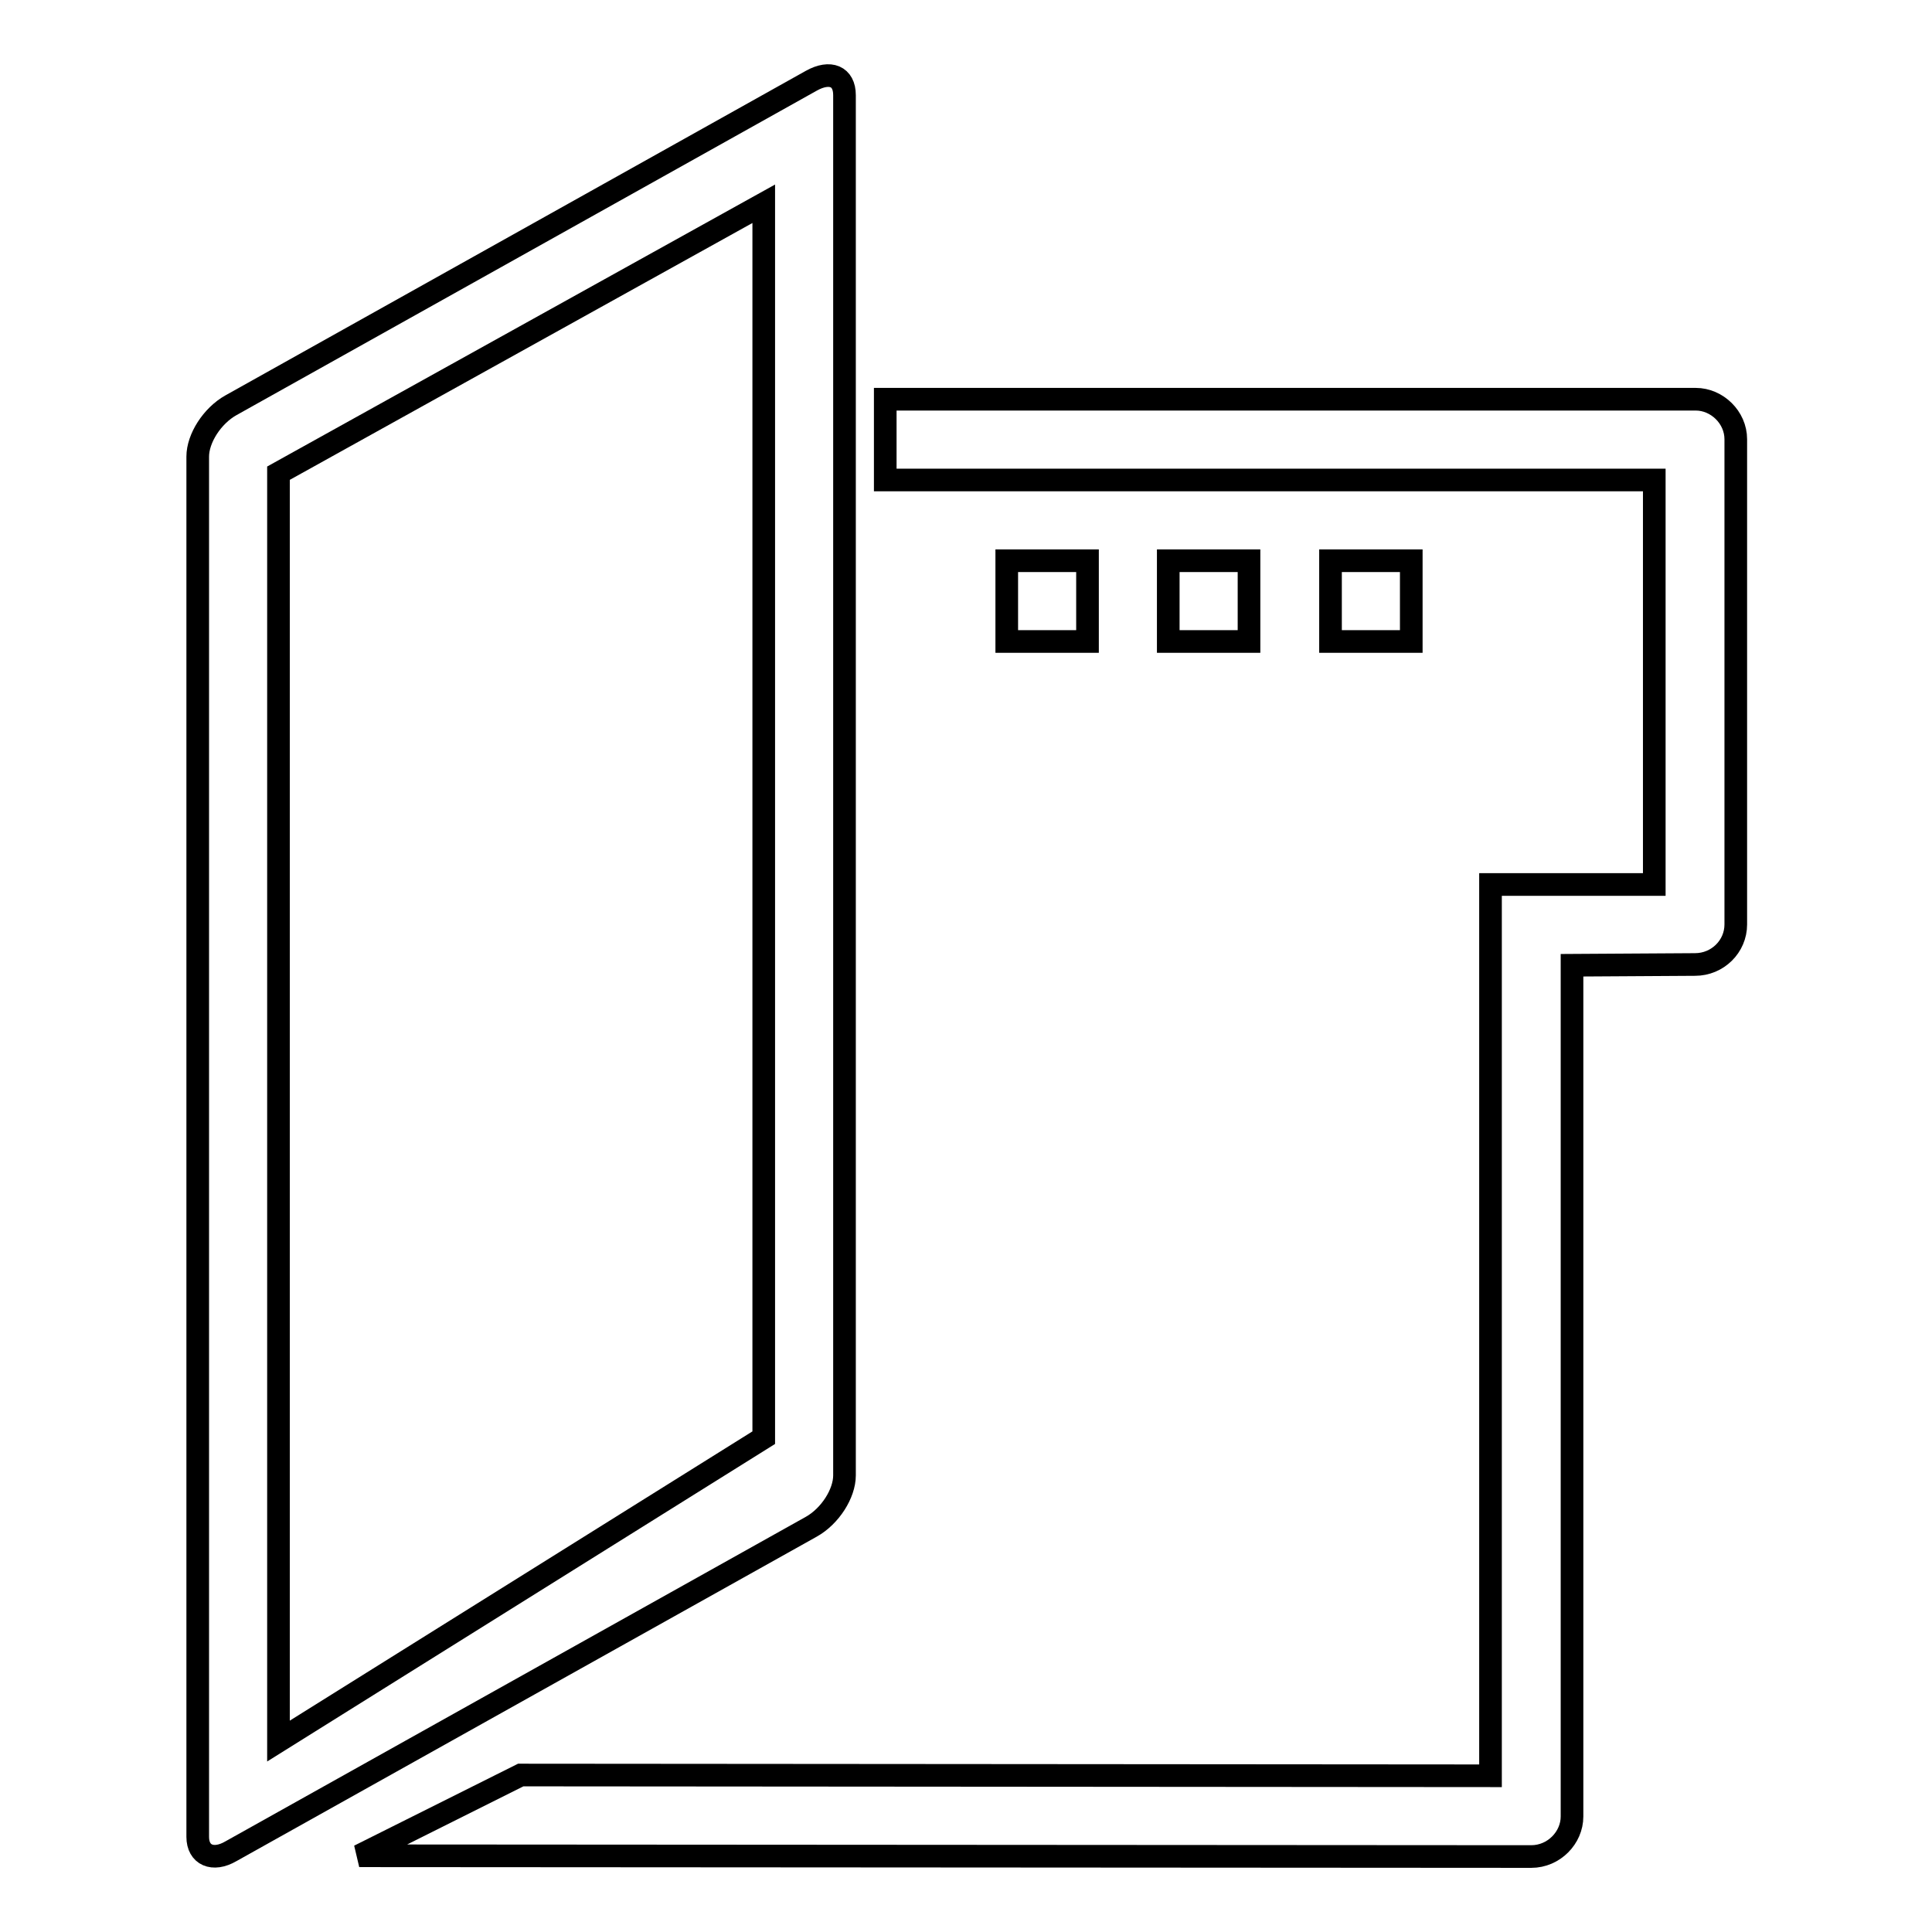 <?xml version="1.0" encoding="utf-8"?>
<!-- Svg Vector Icons : http://www.onlinewebfonts.com/icon -->
<!DOCTYPE svg PUBLIC "-//W3C//DTD SVG 1.1//EN" "http://www.w3.org/Graphics/SVG/1.1/DTD/svg11.dtd">
<svg version="1.1" xmlns="http://www.w3.org/2000/svg" xmlns:xlink="http://www.w3.org/1999/xlink" x="0px" y="0px" viewBox="0 0 256 256" enable-background="new 0 0 256 256" xml:space="preserve">
<g><g><g><g><path stroke-width="3" fill-opacity="0" stroke="#000000"  d="M47.6,245.9l155.3,0.1c3,0,5.4-2.5,5.4-5.3V127.9l16.3-0.1c3,0,5.4-2.4,5.4-5.3V58.2c0-2.9-2.5-5.3-5.3-5.3H117.3v10.7h101.9v53.6h-21.7v118.1L69,235.2L47.6,245.9z"/><path stroke-width="3" fill-opacity="0" stroke="#000000"  d="M107.5,10.7l-76.9,43c-2.5,1.4-4.4,4.4-4.4,6.8v182.9c0,2.4,2,3.3,4.4,1.9l76.9-43c2.5-1.4,4.4-4.4,4.4-6.8V12.6C111.9,10.1,110,9.3,107.5,10.7z M101.2,190.5l-64.3,40.2v-168L101.2,27V190.5z"/><path stroke-width="3" fill-opacity="0" stroke="#000000"  d="M133.4 74.3h10.7v10.7h-10.7z"/><path stroke-width="3" fill-opacity="0" stroke="#000000"  d="M176.3 74.3h10.7v10.7h-10.7z"/><path stroke-width="3" fill-opacity="0" stroke="#000000"  d="M154.8 74.3h10.7v10.7h-10.7z"/></g></g><g></g><g></g><g></g><g></g><g></g><g></g><g></g><g></g><g></g><g></g><g></g><g></g><g></g><g></g><g></g></g></g>
</svg>